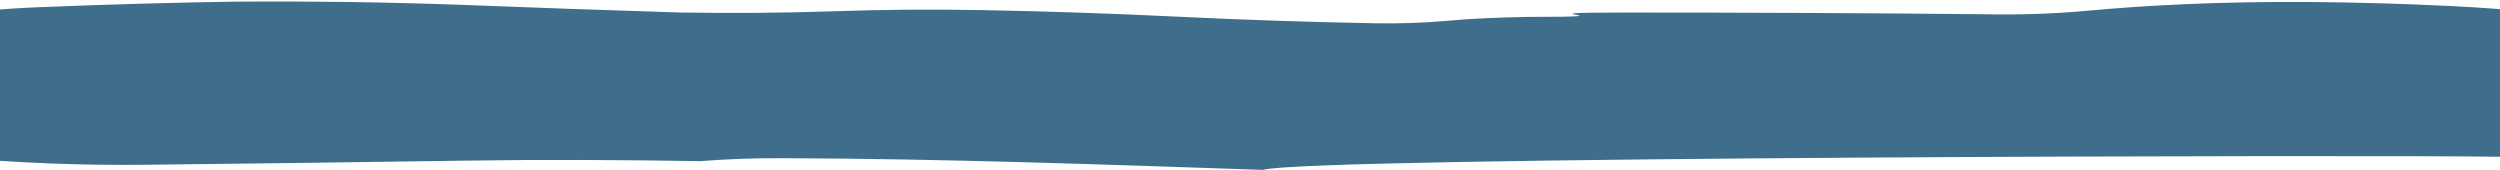 <?xml version="1.0" encoding="UTF-8"?>
<svg xmlns="http://www.w3.org/2000/svg" width="1440" height="98" viewBox="0 0 1440 98" fill="none">
  <path d="M1579.02 40.28C1568.37 32.575 1556.71 26.832 1545.04 23.191C1511.57 12.685 1467.45 6.242 1411.16 3.44C1355.38 0.779 1303.65 0.359 1257.5 2.46C1238.23 3.3 1219.98 4.561 1201.72 6.242C1183.46 7.923 1163.69 8.623 1142.89 8.203C1073.92 7.502 1004.96 7.222 935.479 7.222C866.51 7.222 949.172 9.744 879.695 9.744C862.96 10.024 847.239 10.724 833.547 11.985C819.347 13.245 805.148 13.666 790.948 13.386C753.421 12.685 715.893 11.425 678.366 9.604C640.839 7.783 603.818 6.522 565.784 5.822C536.371 5.261 507.464 5.541 479.065 6.522C450.666 7.502 421.76 7.643 392.347 7.222C350.762 5.962 308.164 4.421 264.551 2.74C221.445 1.199 178.847 0.639 136.755 0.919C101.256 1.479 63.222 2.46 22.652 4.141C-17.411 5.681 -50.375 11.004 -75.224 19.829C-84.352 23.191 -90.438 26.692 -93.48 30.334C-96.523 33.976 -100.58 38.178 -105.651 42.661C-110.723 46.723 -113.765 50.785 -114.78 54.847C-115.794 58.909 -113.258 62.971 -108.187 67.174C-93.987 78.94 -68.124 86.644 -30.09 90.286C7.945 93.787 45.979 95.328 83.507 94.908C144.362 94.208 205.724 93.507 268.101 92.527C313.742 91.826 358.369 92.107 403.504 92.807C418.21 91.686 433.931 90.986 451.173 91.126C543.978 91.406 635.767 94.768 727.557 97.85C751.899 90.286 1373.64 89.165 1438.55 90.286C1455.28 90.566 1471 91.686 1486.73 93.787C1501.94 95.749 1518.17 96.309 1534.9 95.468C1551.64 94.628 1568.37 78.519 1577.5 75.298C1586.63 71.936 1591.7 68.014 1592.71 63.392C1594.24 55.828 1589.67 48.264 1579.02 40.56V40.28Z" fill="#3E6E8C"></path>
</svg>
